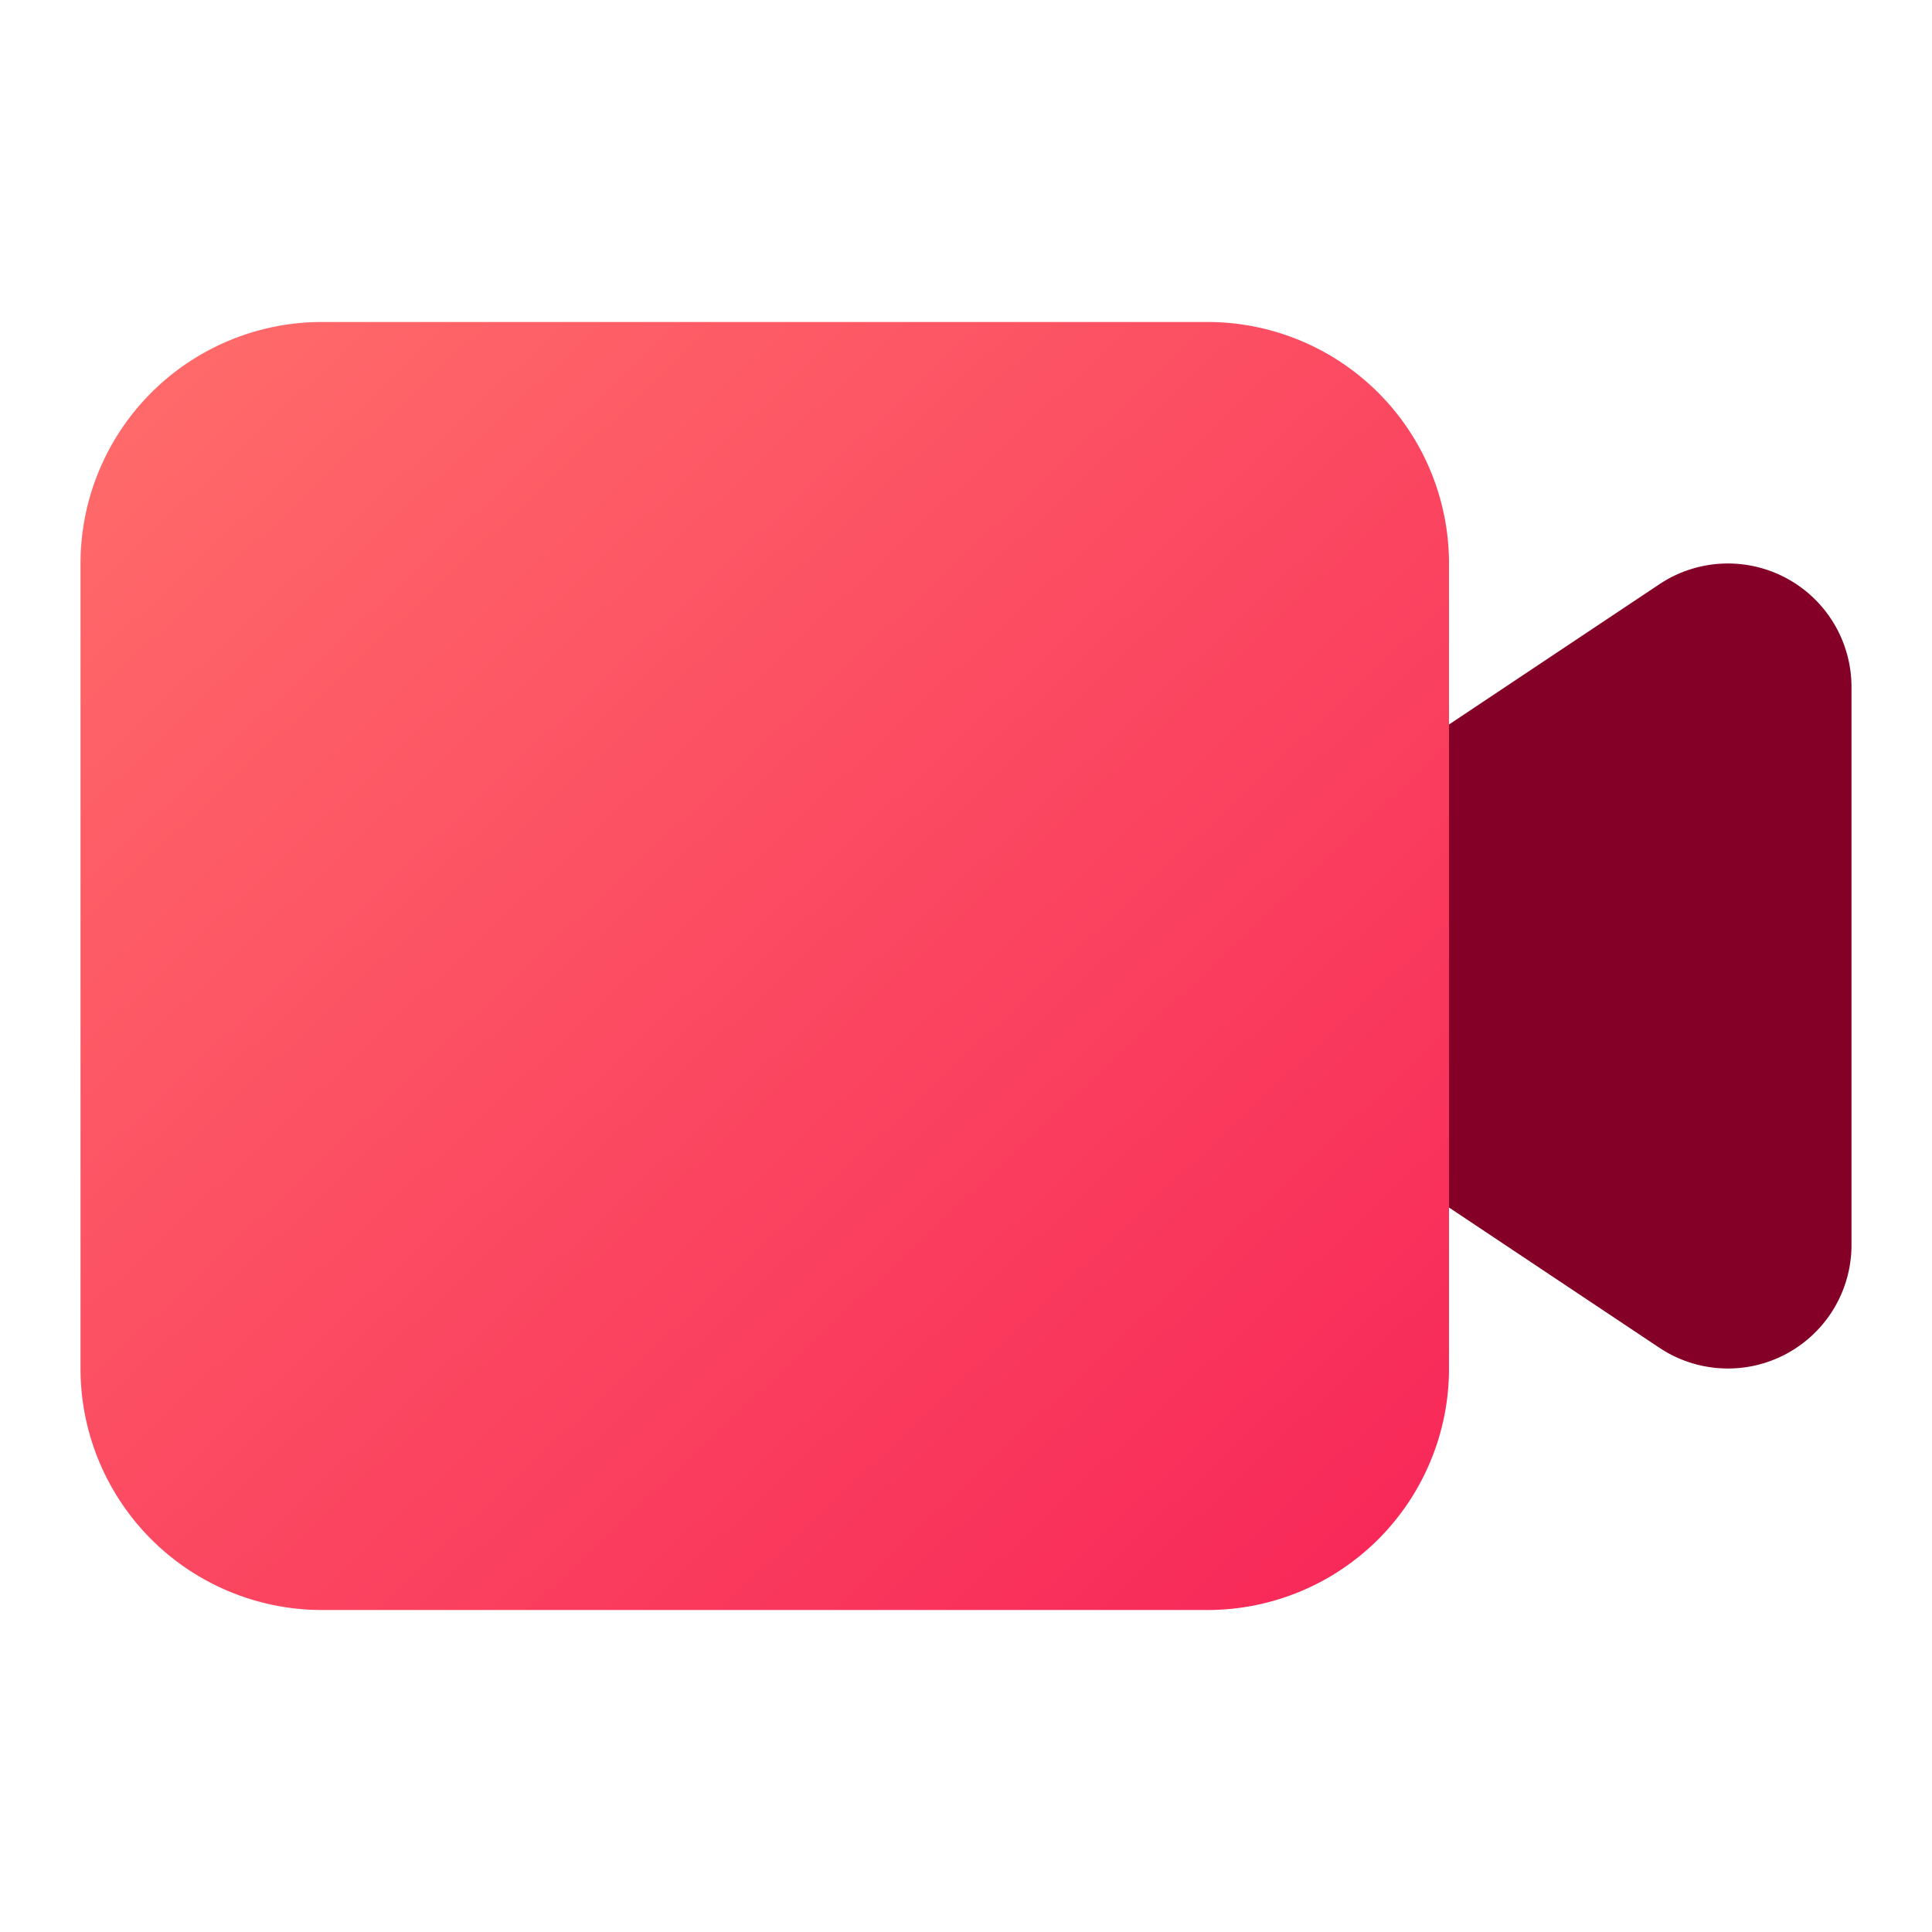 <svg xmlns="http://www.w3.org/2000/svg" version="1.1" xmlns:xlink="http://www.w3.org/1999/xlink" xmlns:svgjs="http://svgjs.com/svgjs" width="512" height="512" x="0" y="0" viewBox="0 0 24 24" style="enable-background:new 0 0 512 512" xml:space="preserve" class=""><g><linearGradient id="a" x1=".227" x2="17.65" y1="3.273" y2="21.784" gradientUnits="userSpaceOnUse"><stop offset=".083" stop-color="#ff6a6a"></stop><stop offset="1" stop-color="#f72257"></stop></linearGradient><path fill="url(#a)" d="M1 7a3 3 0 0 1 3-3h11a3 3 0 0 1 3 3v10a3 3 0 0 1-3 3H4a3 3 0 0 1-3-3z" data-original="url(#a)" class=""></path><path fill="#850026" d="M23 15.465v-6.93a1.535 1.535 0 0 0-2.387-1.277L18 9v6l2.613 1.742A1.535 1.535 0 0 0 23 15.465z" data-original="#850026" class=""></path></g></svg>